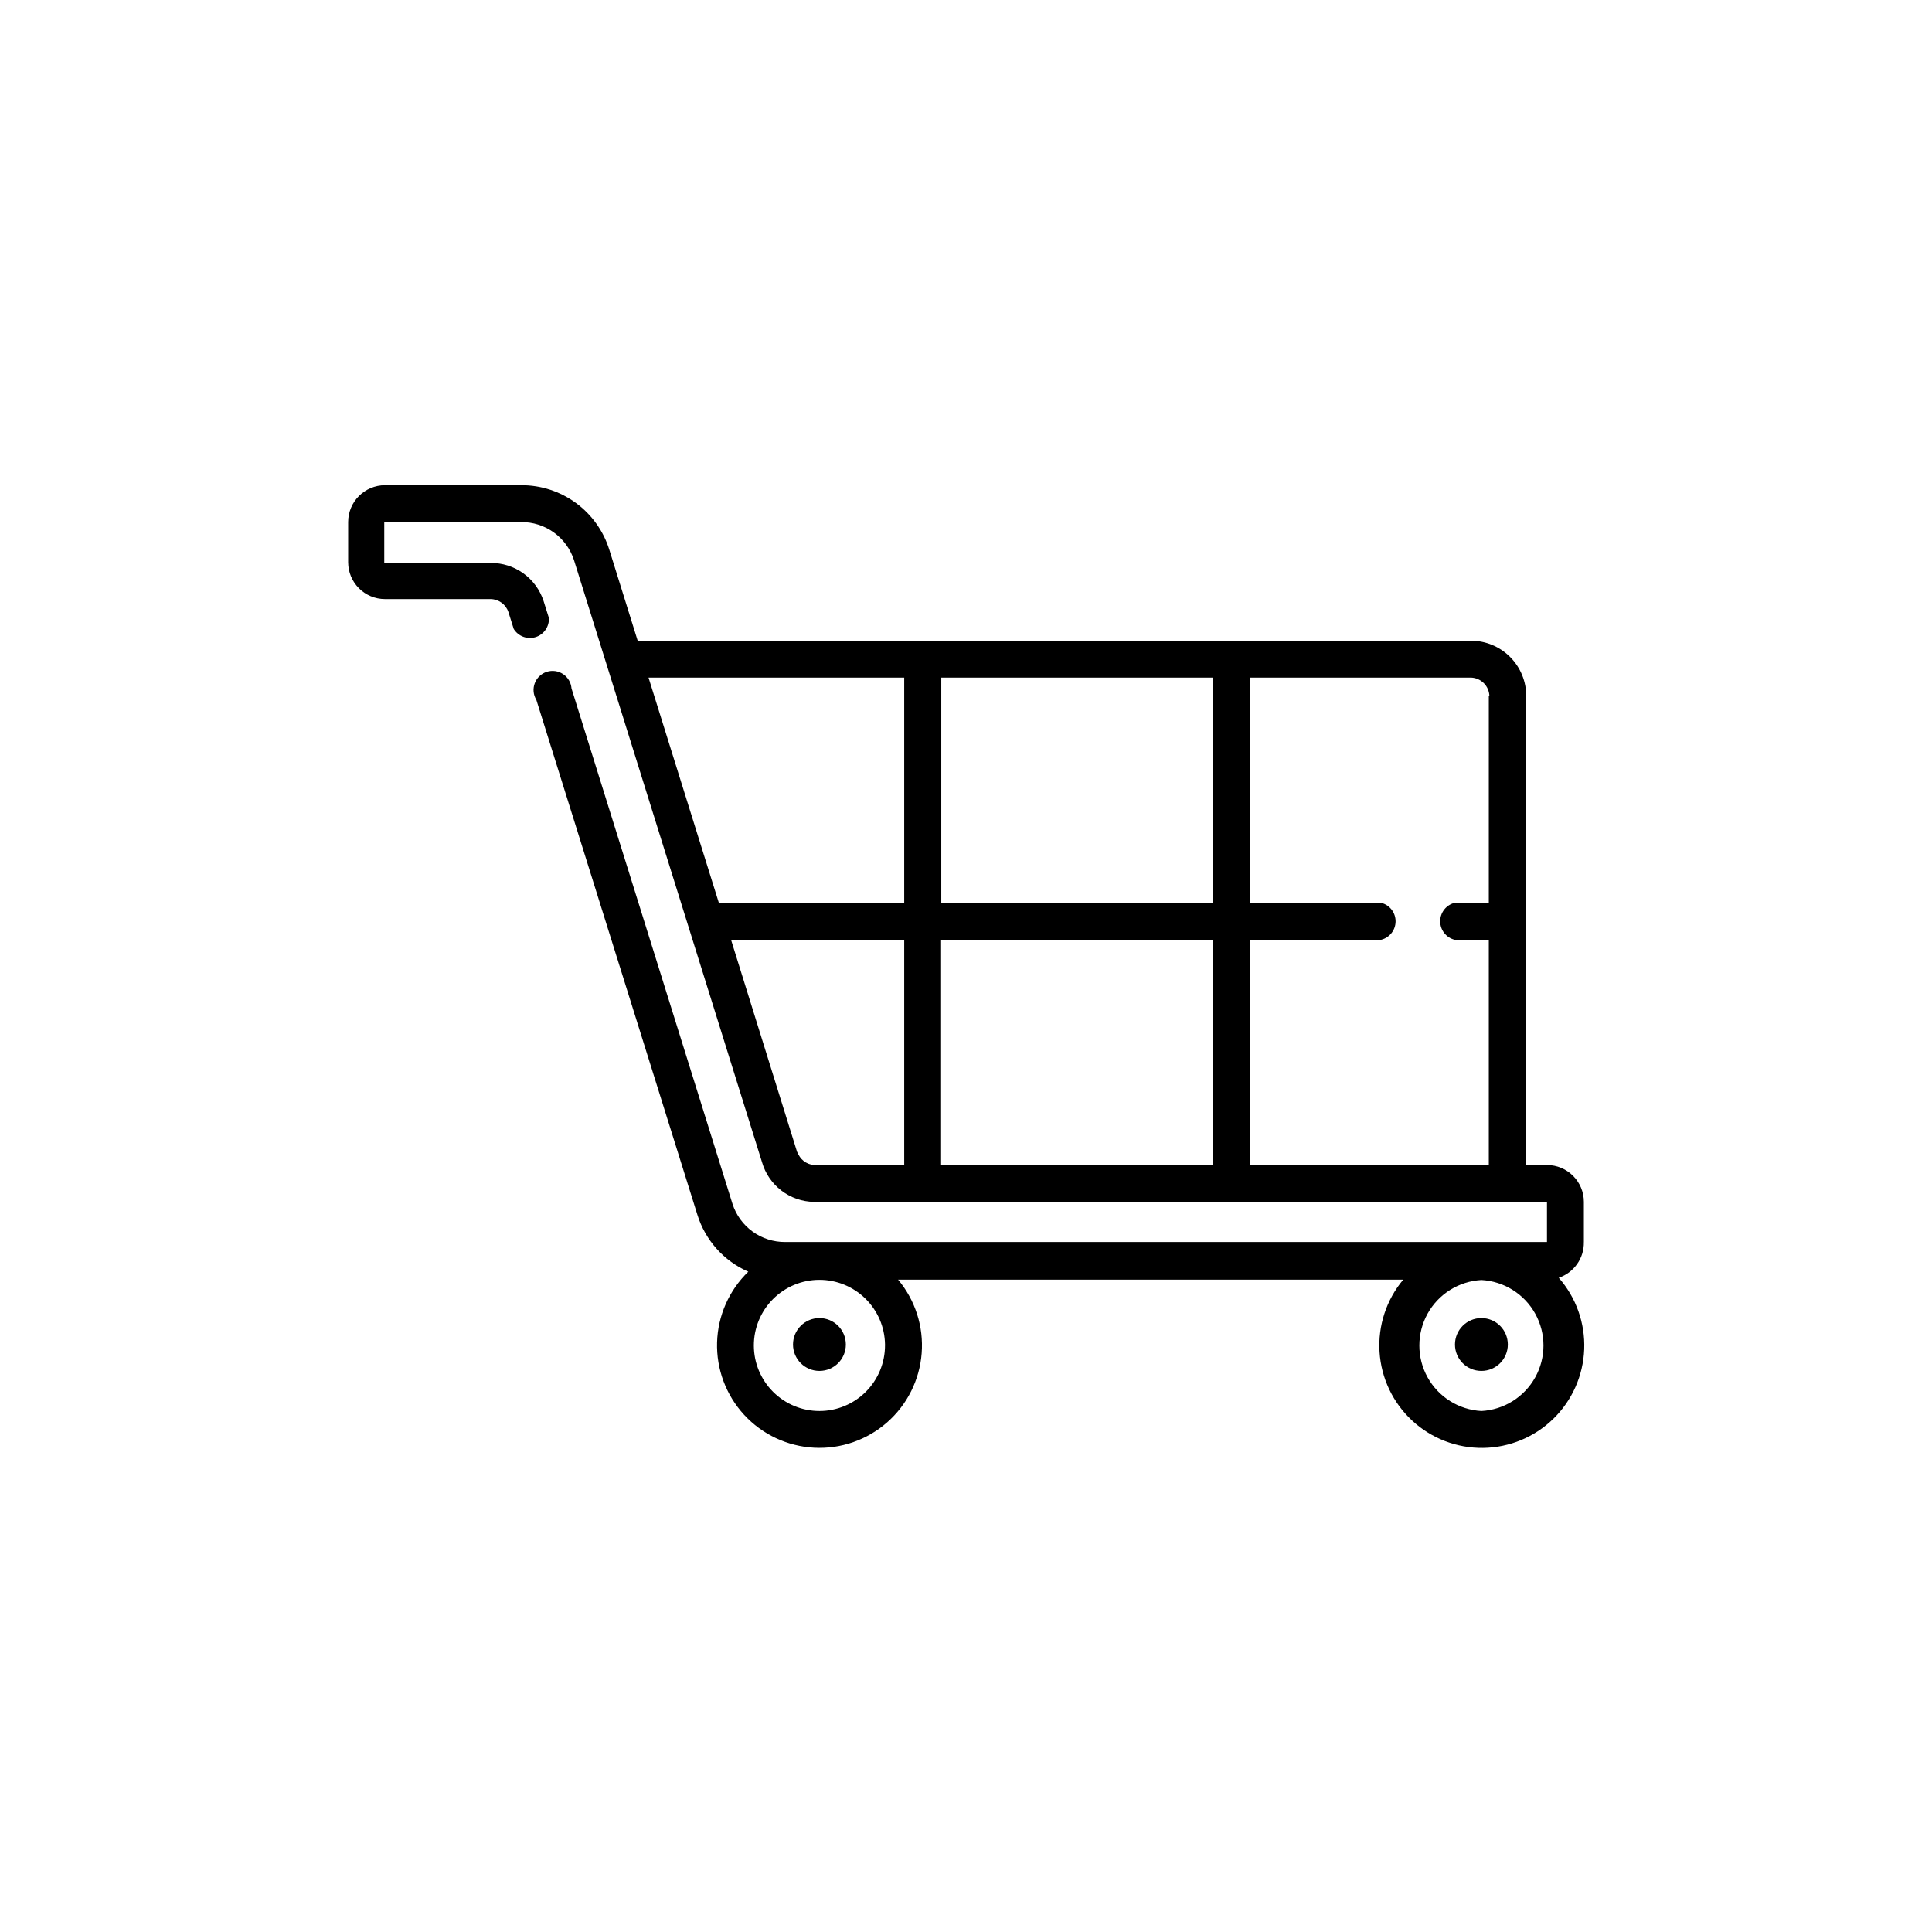 <?xml version="1.0" encoding="UTF-8"?>
<!-- The Best Svg Icon site in the world: iconSvg.co, Visit us! https://iconsvg.co -->
<svg fill="#000000" width="800px" height="800px" version="1.1" viewBox="144 144 512 512" xmlns="http://www.w3.org/2000/svg">
 <g>
  <path d="m563.74 473.15v-10.633c0-5.394-4.379-9.773-9.777-9.773h-5.488v-124.29c0-3.887-1.547-7.617-4.297-10.367s-6.477-4.293-10.367-4.293h-220.82l-7.508-24.082c-1.543-4.977-4.641-9.324-8.84-12.41-4.199-3.082-9.277-4.738-14.488-4.719h-36.121c-5.398 0-9.773 4.375-9.773 9.773v10.629c0 5.398 4.375 9.773 9.773 9.773h28.012c2.129 0.039 4.004 1.41 4.684 3.426l1.41 4.484c1.211 1.965 3.598 2.856 5.801 2.168 2.199-0.691 3.648-2.785 3.519-5.09l-1.41-4.484c-0.961-2.949-2.836-5.512-5.356-7.324-2.519-1.812-5.547-2.773-8.648-2.75h-28.215v-10.832h36.273c3.106-0.031 6.137 0.926 8.656 2.738s4.394 4.383 5.352 7.336l49.828 159.55v0.004c0.859 2.996 2.664 5.637 5.141 7.531 2.477 1.895 5.492 2.945 8.613 2.996h194.27v10.629l-201.88 0.004c-3.094 0.02-6.117-0.945-8.625-2.754-2.512-1.812-4.379-4.379-5.332-7.324l-42.672-136.63c-0.121-1.539-0.938-2.934-2.223-3.793-1.281-0.859-2.887-1.082-4.352-0.605-1.469 0.477-2.637 1.598-3.172 3.047-0.535 1.445-0.379 3.059 0.426 4.375l42.672 136.43v0.004c2.086 6.762 7.016 12.285 13.504 15.113-5.098 4.926-8.07 11.648-8.277 18.734-0.207 7.086 2.363 13.973 7.164 19.191 4.801 5.215 11.453 8.344 18.535 8.723 7.078 0.379 14.023-2.027 19.352-6.703 5.332-4.676 8.621-11.25 9.168-18.32 0.547-7.066-1.695-14.07-6.242-19.508h133.86c-4.469 5.336-6.719 12.191-6.281 19.141 0.441 6.949 3.531 13.465 8.637 18.199s11.836 7.328 18.797 7.242c6.965-0.086 13.629-2.84 18.617-7.699s7.918-11.449 8.188-18.406-2.148-13.754-6.746-18.98c4.051-1.367 6.742-5.203 6.652-9.473zm-25.191-144.7v54.816h-9.07c-2.242 0.559-3.812 2.574-3.812 4.887 0 2.309 1.57 4.324 3.812 4.887h9.07v59.699h-63.328v-59.699h34.812c2.242-0.562 3.812-2.578 3.812-4.887 0-2.312-1.57-4.328-3.812-4.887h-34.812v-59.703h58.59c2.668 0.078 4.809 2.223 4.891 4.887zm-73.055 64.59v59.699h-72.094v-59.699zm-72.043-9.773v-59.703h72.043v59.703zm-9.824-59.703v59.703h-49.121l-18.641-59.703zm-28.312 125.95-17.586-56.477h45.898v59.699h-23.93c-2.031-0.164-3.762-1.535-4.383-3.477zm23.227 51.035h-0.004c0 4.606-1.828 9.027-5.082 12.285-3.258 3.258-7.676 5.094-12.281 5.098s-9.027-1.82-12.289-5.074c-3.262-3.254-5.102-7.668-5.109-12.273-0.008-4.609 1.812-9.031 5.062-12.297s7.66-5.106 12.27-5.121c4.574-0.012 8.969 1.777 12.234 4.984 3.262 3.207 5.129 7.57 5.195 12.148zm158.05 17.383h-0.004c-5.981-0.324-11.371-3.699-14.273-8.938-2.898-5.238-2.898-11.602 0-16.84 2.902-5.238 8.293-8.613 14.273-8.938 5.977 0.324 11.371 3.699 14.27 8.938 2.902 5.238 2.902 11.602 0 16.84-2.898 5.238-8.293 8.613-14.27 8.938z"/>
  <path d="m368.16 500.31c0 3.867-3.133 7-7 7s-7.004-3.133-7.004-7c0-3.871 3.137-7.004 7.004-7.004s7 3.133 7 7.004"/>
  <path d="m543.59 500.31c0 3.867-3.137 7-7.004 7-3.867 0-7.004-3.133-7.004-7 0-3.871 3.137-7.004 7.004-7.004 3.867 0 7.004 3.133 7.004 7.004"/>
 </g>
</svg>